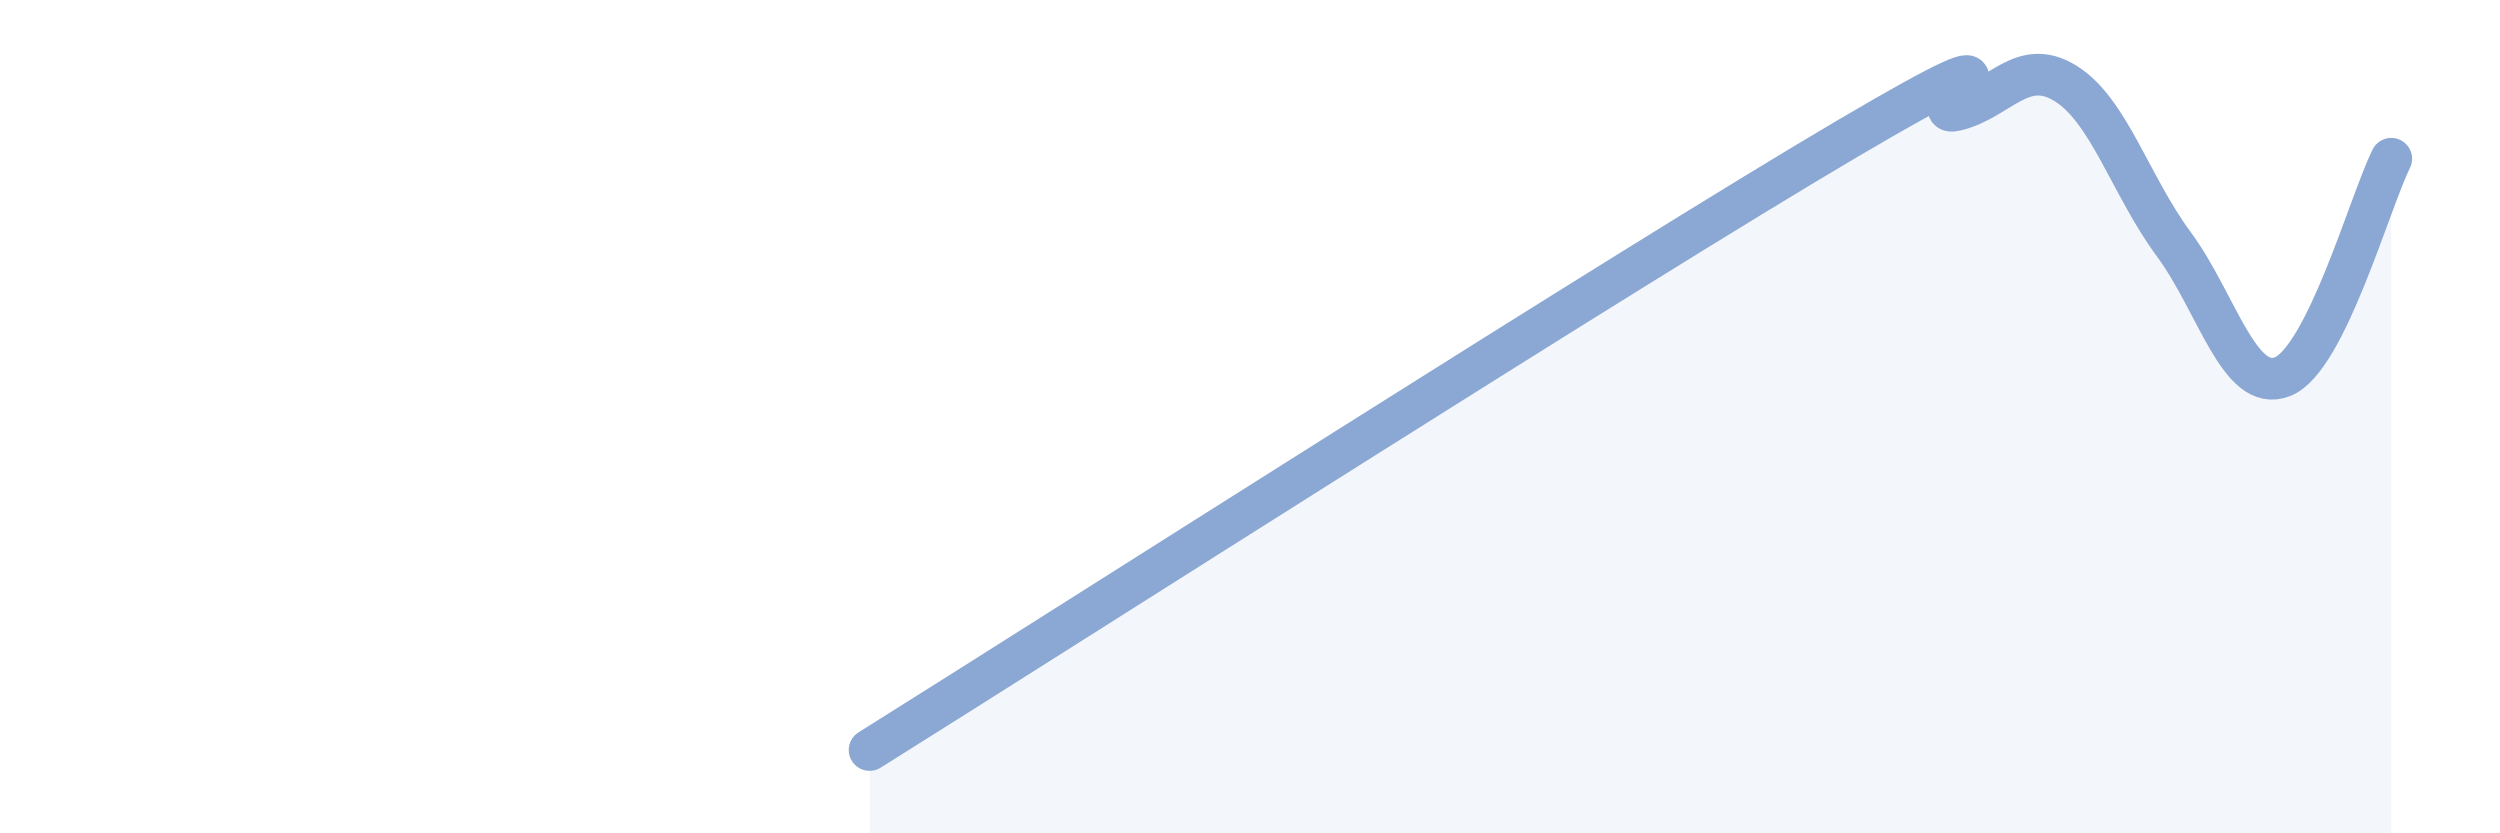 
    <svg width="60" height="20" viewBox="0 0 60 20" xmlns="http://www.w3.org/2000/svg">
      <path
        d="M 20.87,18 C 25.57,15.06 39.13,6.39 44.35,3.32 C 49.57,0.25 45.92,2.9 46.96,2.64 C 48,2.38 48.53,1.36 49.57,2 C 50.61,2.64 51.13,4.45 52.17,5.86 C 53.21,7.27 53.74,9.45 54.78,9.04 C 55.82,8.63 56.87,4.86 57.39,3.81L57.39 20L20.87 20Z"
        fill="#8ba7d3"
        opacity="0.1"
        stroke-linecap="round"
        stroke-linejoin="round"
      />
      <path
        d="M 20.87,18 C 25.57,15.06 39.13,6.39 44.35,3.32 C 49.57,0.25 45.92,2.9 46.96,2.64 C 48,2.38 48.53,1.36 49.57,2 C 50.61,2.64 51.13,4.45 52.17,5.86 C 53.21,7.27 53.74,9.45 54.78,9.04 C 55.82,8.63 56.87,4.86 57.39,3.81"
        stroke="#8ba7d3"
        stroke-width="1"
        fill="none"
        stroke-linecap="round"
        stroke-linejoin="round"
      />
    </svg>
  